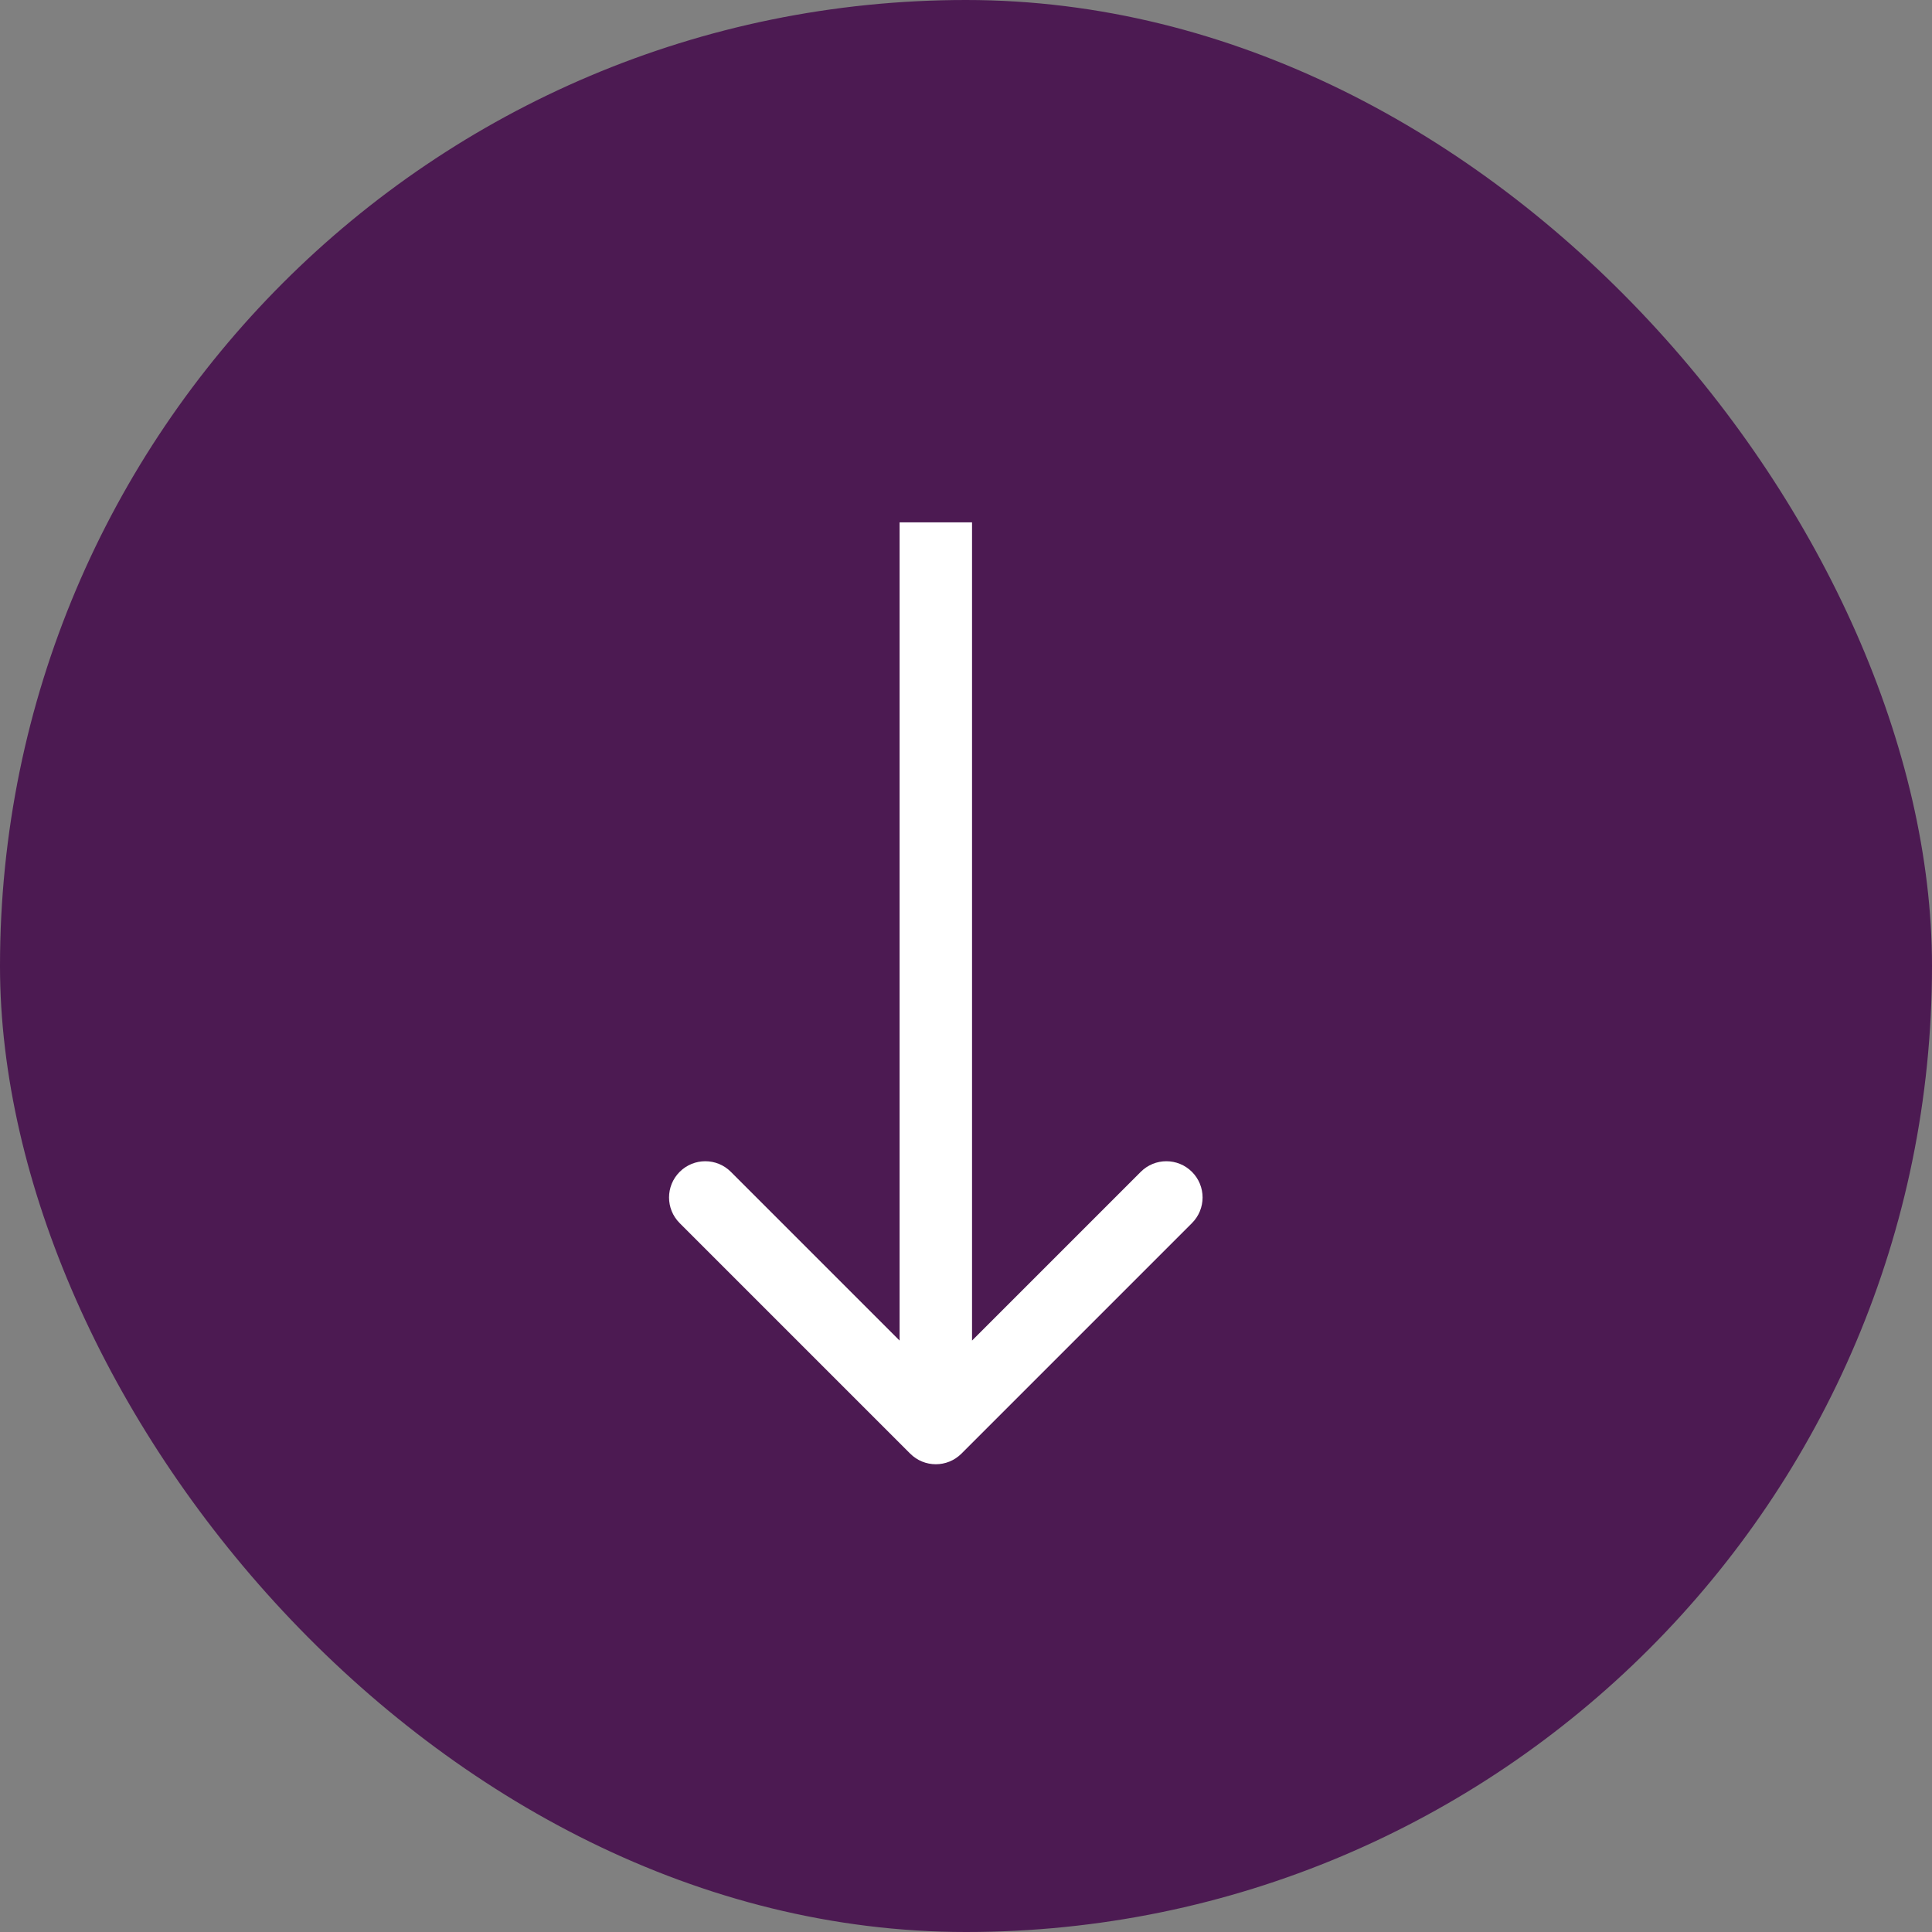 <svg xmlns="http://www.w3.org/2000/svg" width="32" height="32" viewBox="0 0 32 32" fill="none"><rect x="0" y="0" width="32" height="32" fill="#808080" stroke="none"/><rect width="32" height="32" rx="16" fill="#4C1A52"></rect><path d="M15.076 24.077C15.31 24.311 15.69 24.311 15.924 24.077L19.743 20.258C19.977 20.024 19.977 19.644 19.743 19.41C19.508 19.175 19.128 19.175 18.894 19.41L15.5 22.804L12.106 19.41C11.872 19.175 11.492 19.175 11.257 19.41C11.023 19.644 11.023 20.024 11.257 20.258L15.076 24.077ZM14.9 8.652V23.652H16.1V8.652H14.9Z" fill="white"></path></svg>